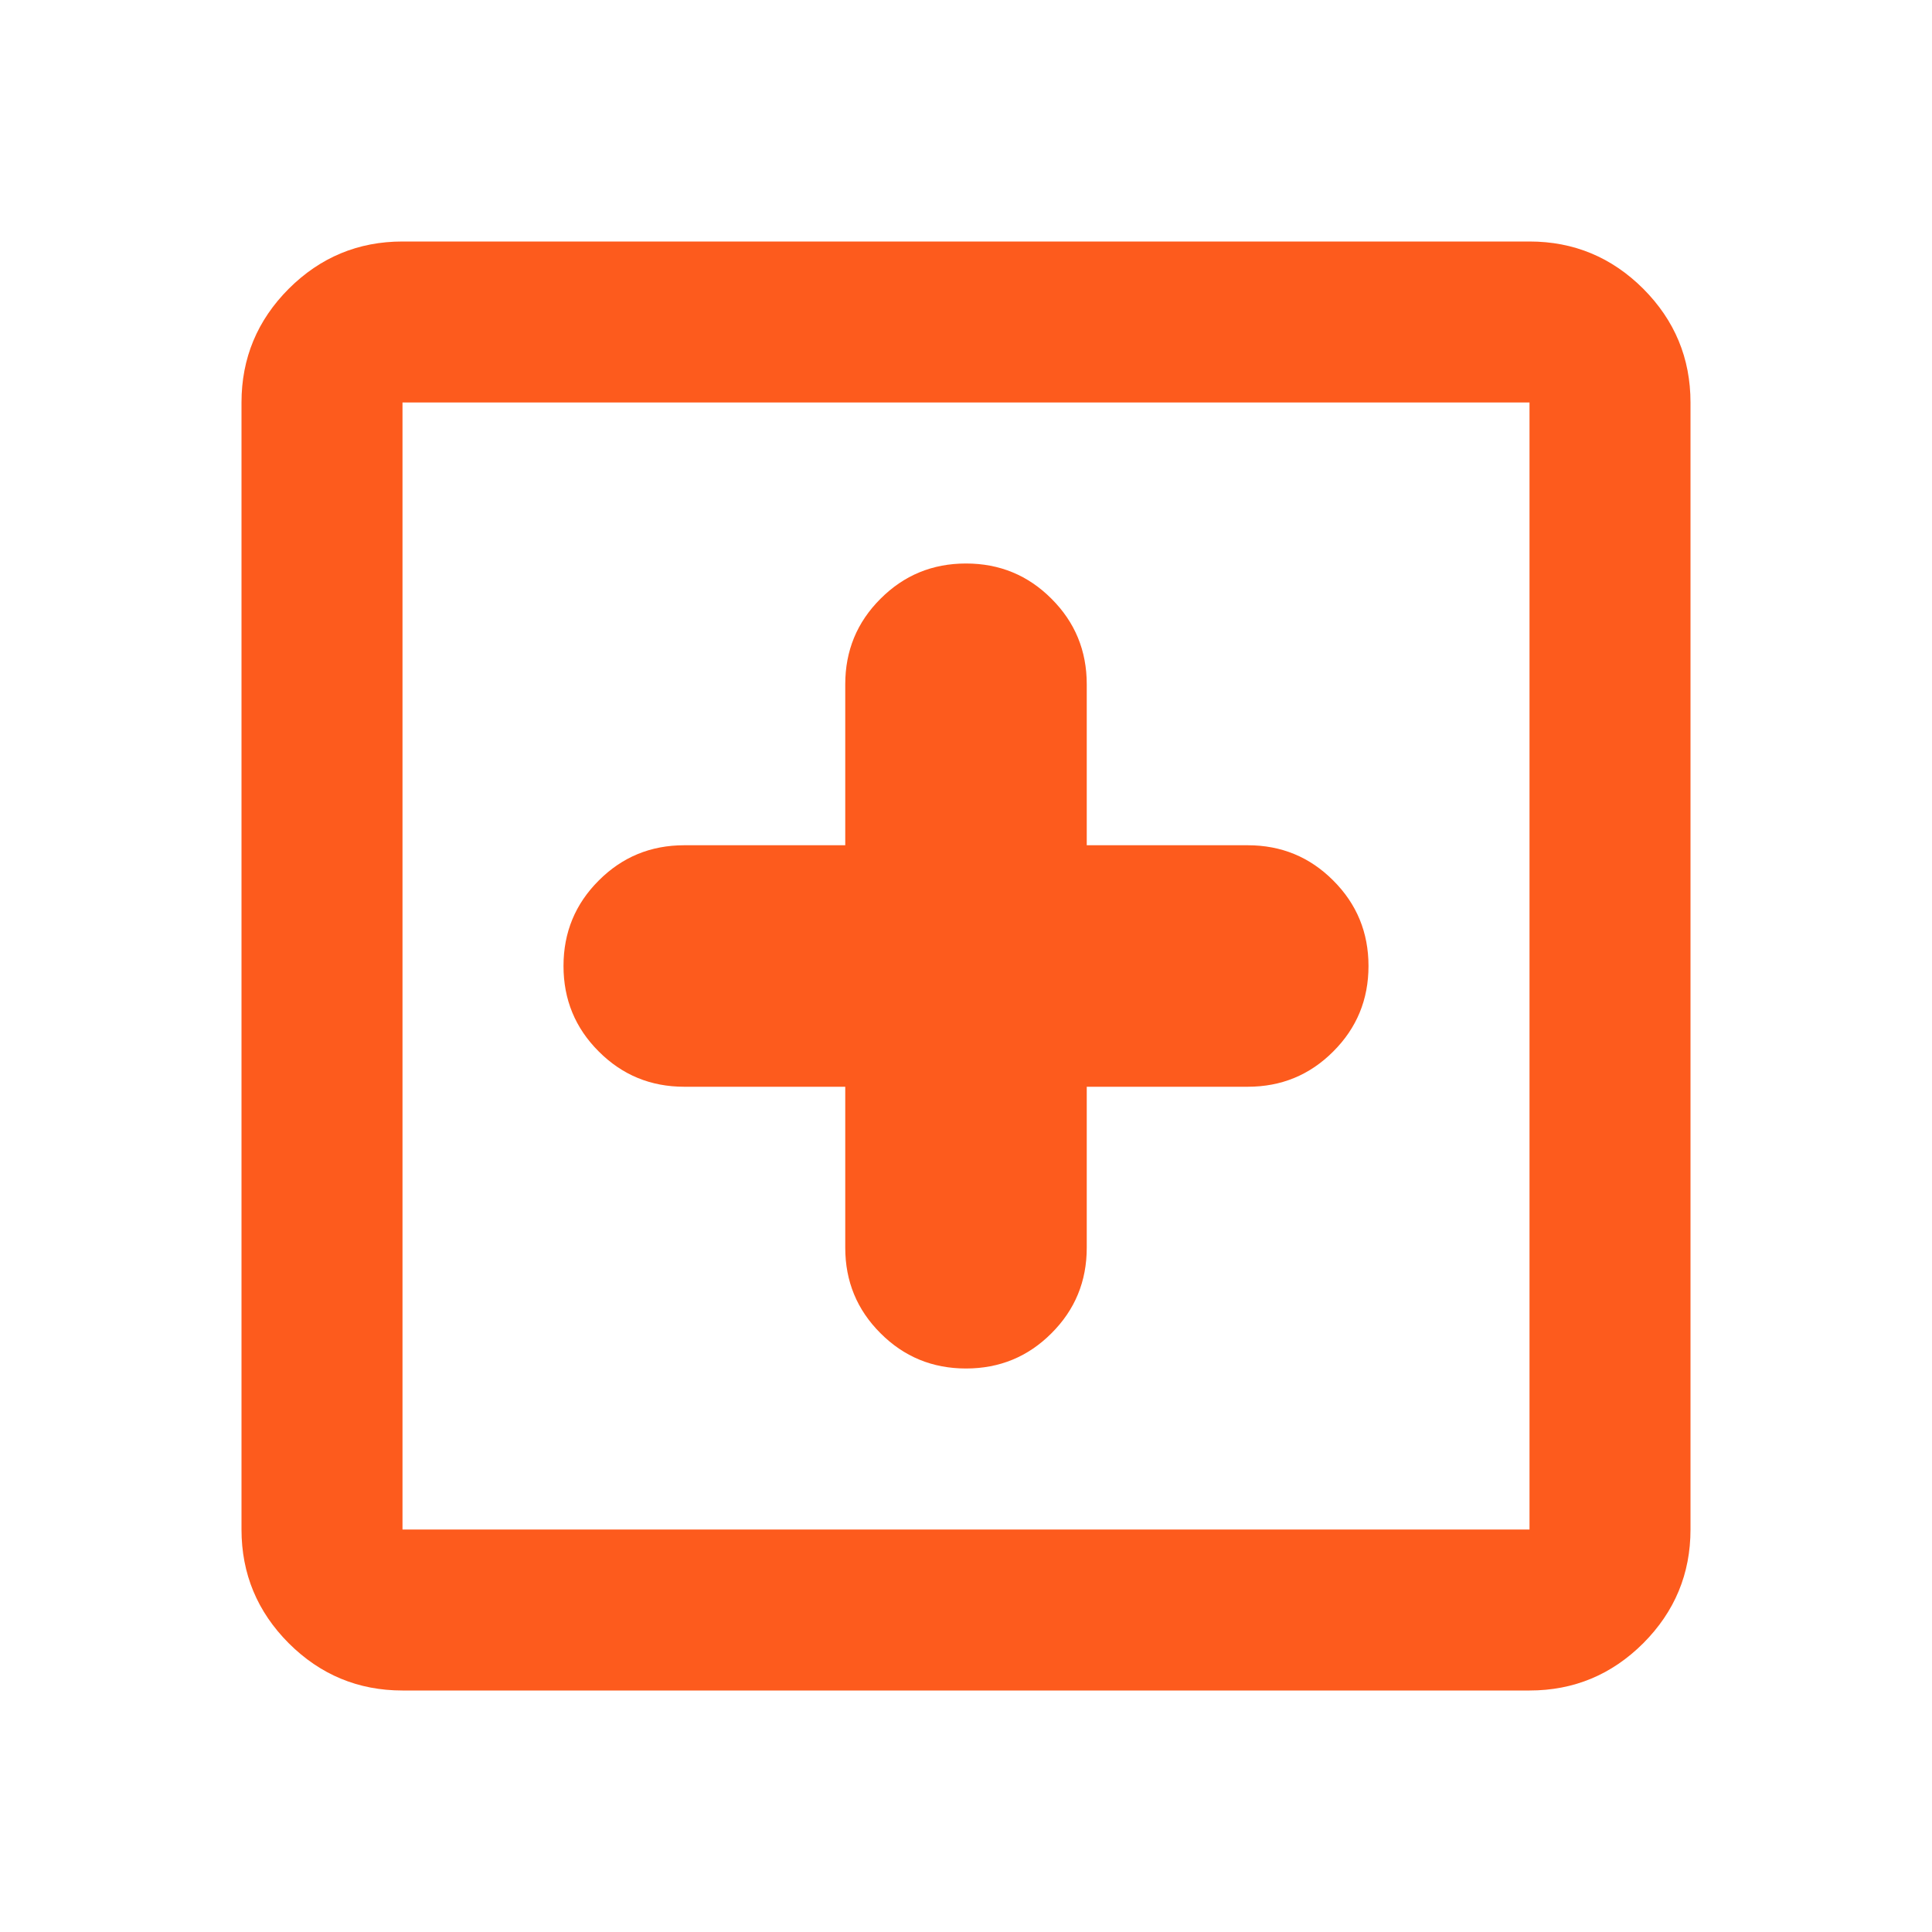 <svg width="24" height="24" viewBox="0 0 24 24" fill="none" xmlns="http://www.w3.org/2000/svg">
<mask id="mask0_1701_71870" style="mask-type:alpha" maskUnits="userSpaceOnUse" x="0" y="0" width="24" height="24">
<rect width="24" height="24" fill="#D9D9D9"/>
</mask>
<g mask="url(#mask0_1701_71870)">
<path d="M10.5 13.5V15.5C10.5 15.917 10.646 16.271 10.938 16.562C11.229 16.854 11.583 17 12 17C12.417 17 12.771 16.854 13.062 16.562C13.354 16.271 13.5 15.917 13.5 15.5V13.5H15.5C15.917 13.5 16.271 13.354 16.562 13.062C16.854 12.771 17 12.417 17 12C17 11.583 16.854 11.229 16.562 10.938C16.271 10.646 15.917 10.5 15.5 10.5H13.5V8.5C13.5 8.083 13.354 7.729 13.062 7.438C12.771 7.146 12.417 7 12 7C11.583 7 11.229 7.146 10.938 7.438C10.646 7.729 10.5 8.083 10.5 8.5V10.5H8.5C8.083 10.5 7.729 10.646 7.438 10.938C7.146 11.229 7 11.583 7 12C7 12.417 7.146 12.771 7.438 13.062C7.729 13.354 8.083 13.5 8.5 13.5H10.5ZM5 21C4.45 21 3.979 20.804 3.587 20.413C3.196 20.021 3 19.55 3 19V5C3 4.45 3.196 3.979 3.587 3.587C3.979 3.196 4.45 3 5 3H19C19.55 3 20.021 3.196 20.413 3.587C20.804 3.979 21 4.45 21 5V19C21 19.55 20.804 20.021 20.413 20.413C20.021 20.804 19.55 21 19 21H5ZM5 19H19V5H5V19Z" fill="#FD5B1D"/>
</g>
</svg>

